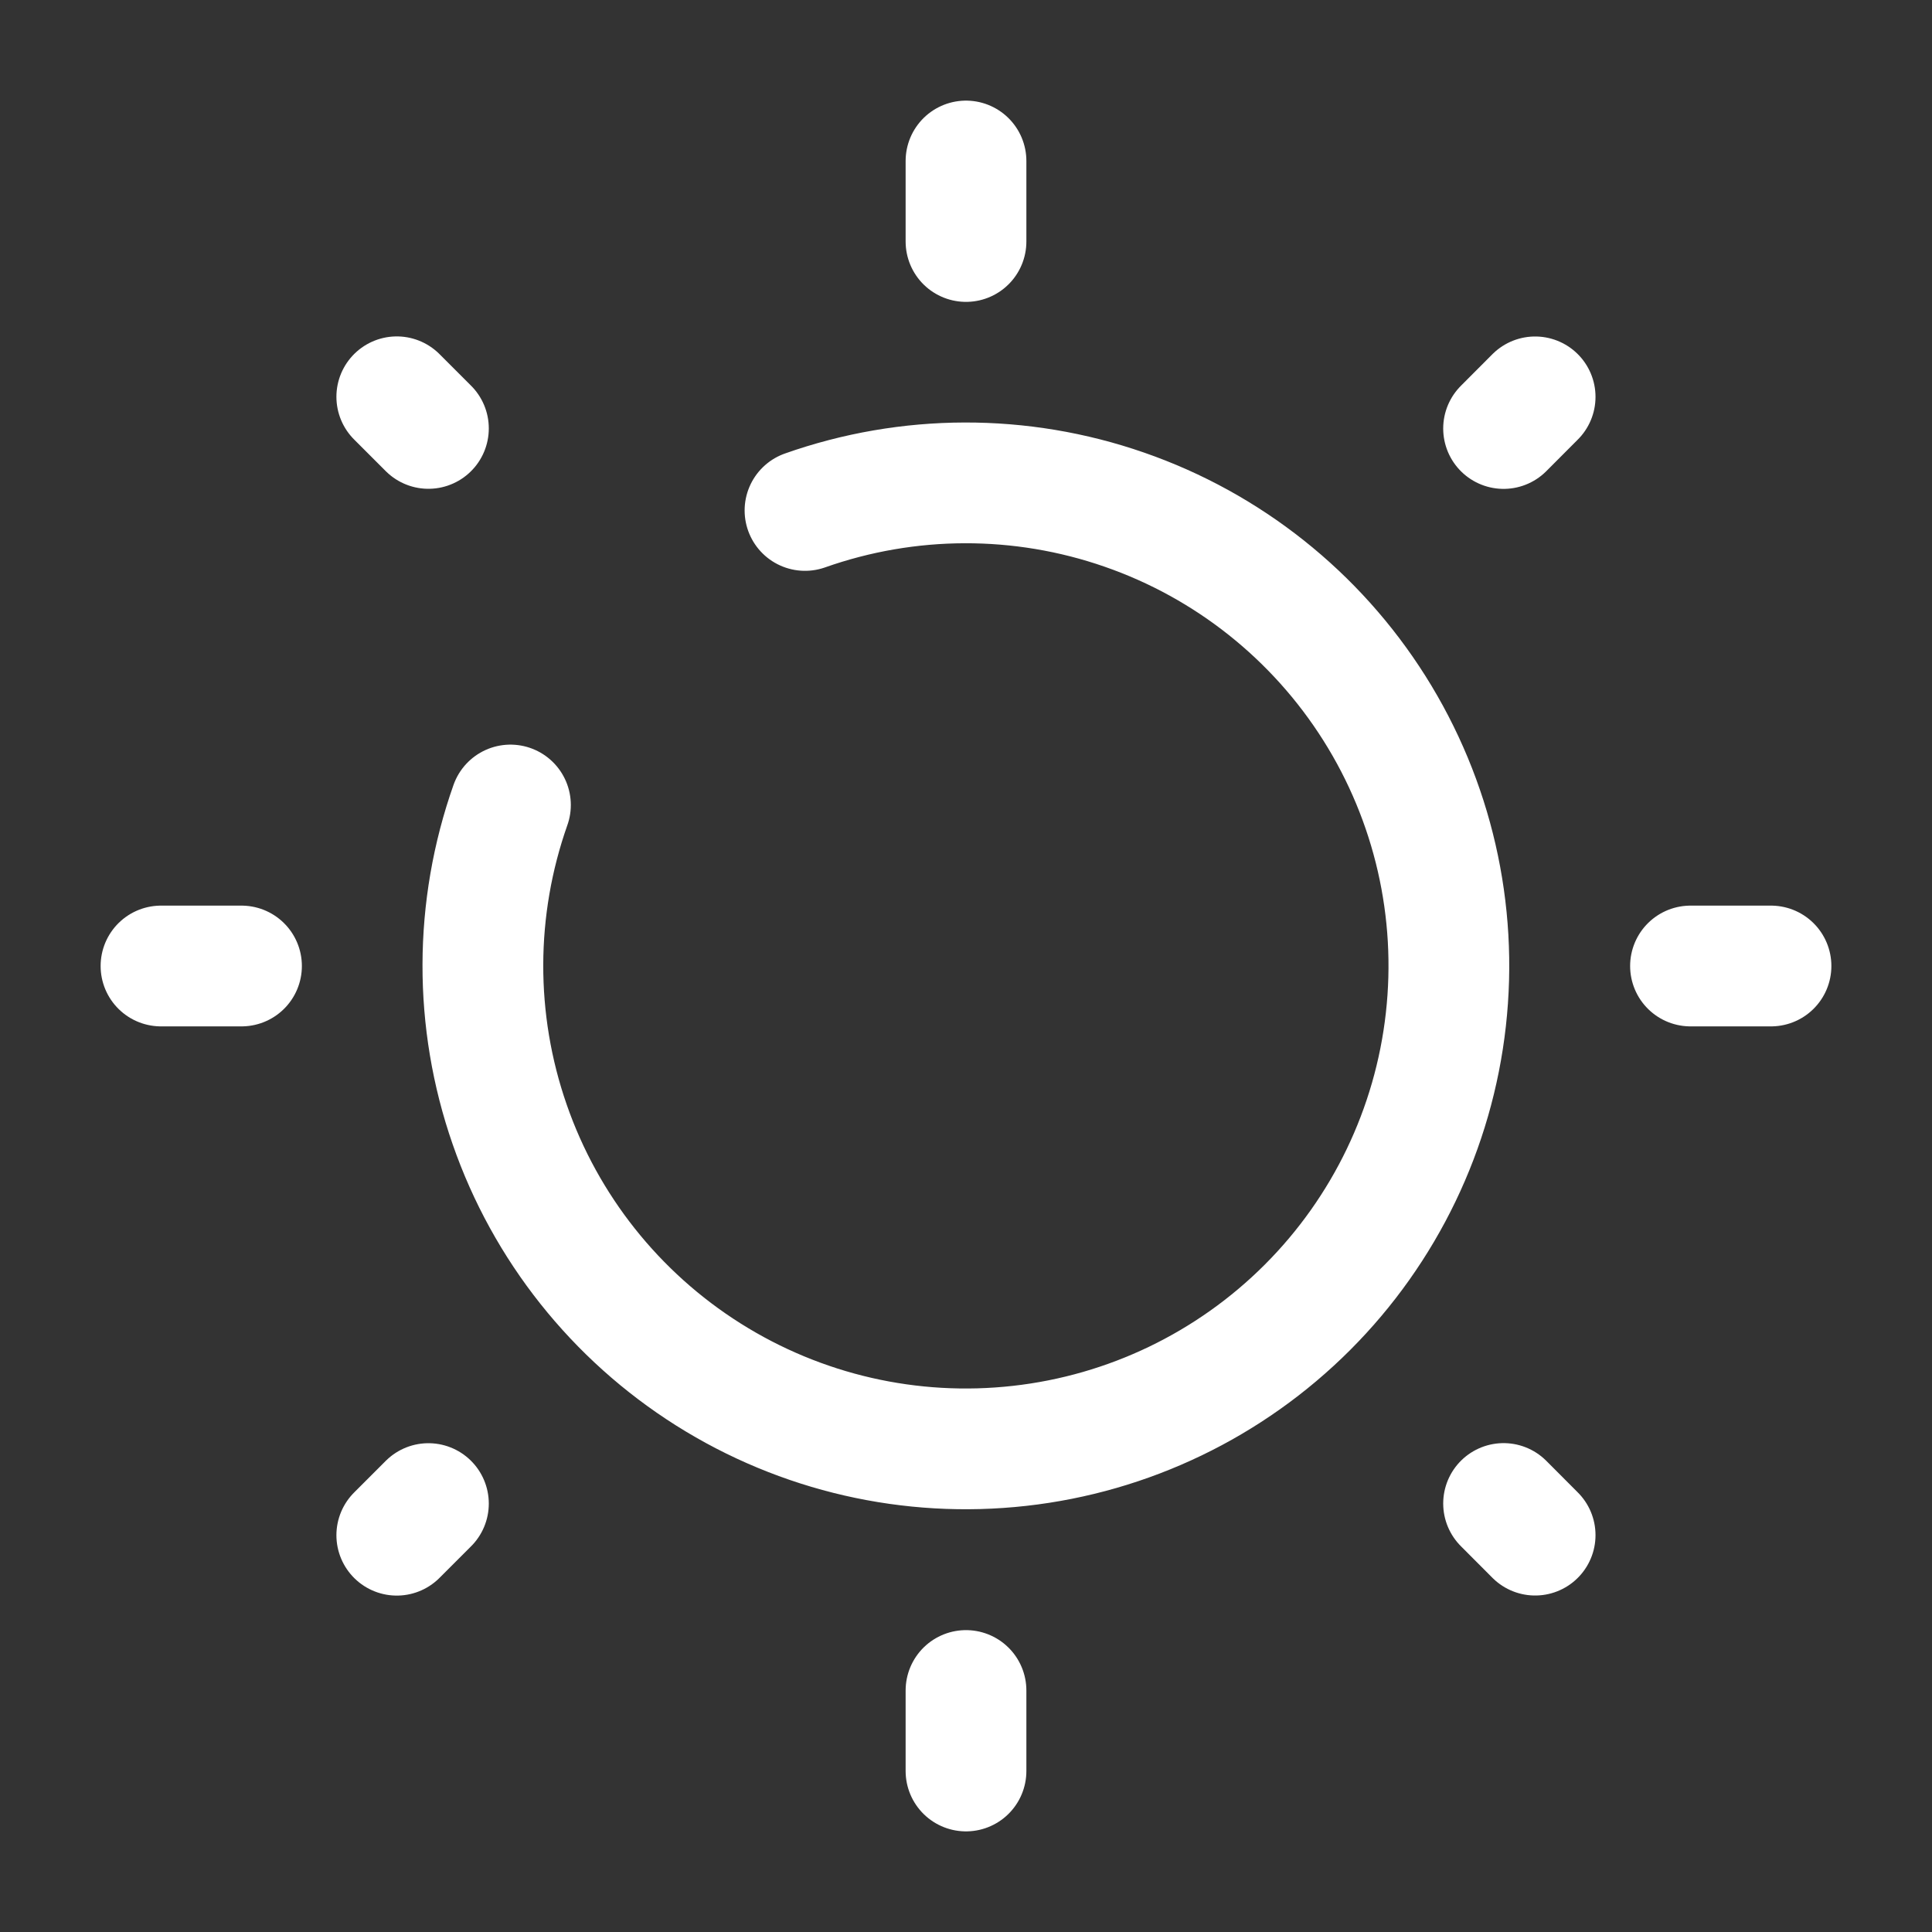 <svg width="24" height="24" viewBox="0 0 24 24" fill="none" xmlns="http://www.w3.org/2000/svg">
<rect x="0" y="0" width="24" height="24" fill="#333333" stroke="none"/>
<path d="M12 2V3M12 21V22M22 12H21M3 12H2M19.07 4.93L18.678 5.323M5.322 18.678L4.929 19.071M19.07 19.07L18.678 18.677M5.322 5.322L4.929 4.929M6.341 10C5.888 11.283 5.884 12.682 6.331 13.967C6.777 15.253 7.648 16.348 8.799 17.074C9.95 17.8 11.313 18.113 12.666 17.961C14.018 17.81 15.279 17.203 16.241 16.241C17.203 15.279 17.81 14.018 17.961 12.666C18.113 11.313 17.8 9.95 17.074 8.799C16.348 7.648 15.253 6.777 13.967 6.331C12.682 5.884 11.283 5.888 10 6.341" stroke="white" stroke-width="1.5" stroke-linecap="round"/>
</svg>
